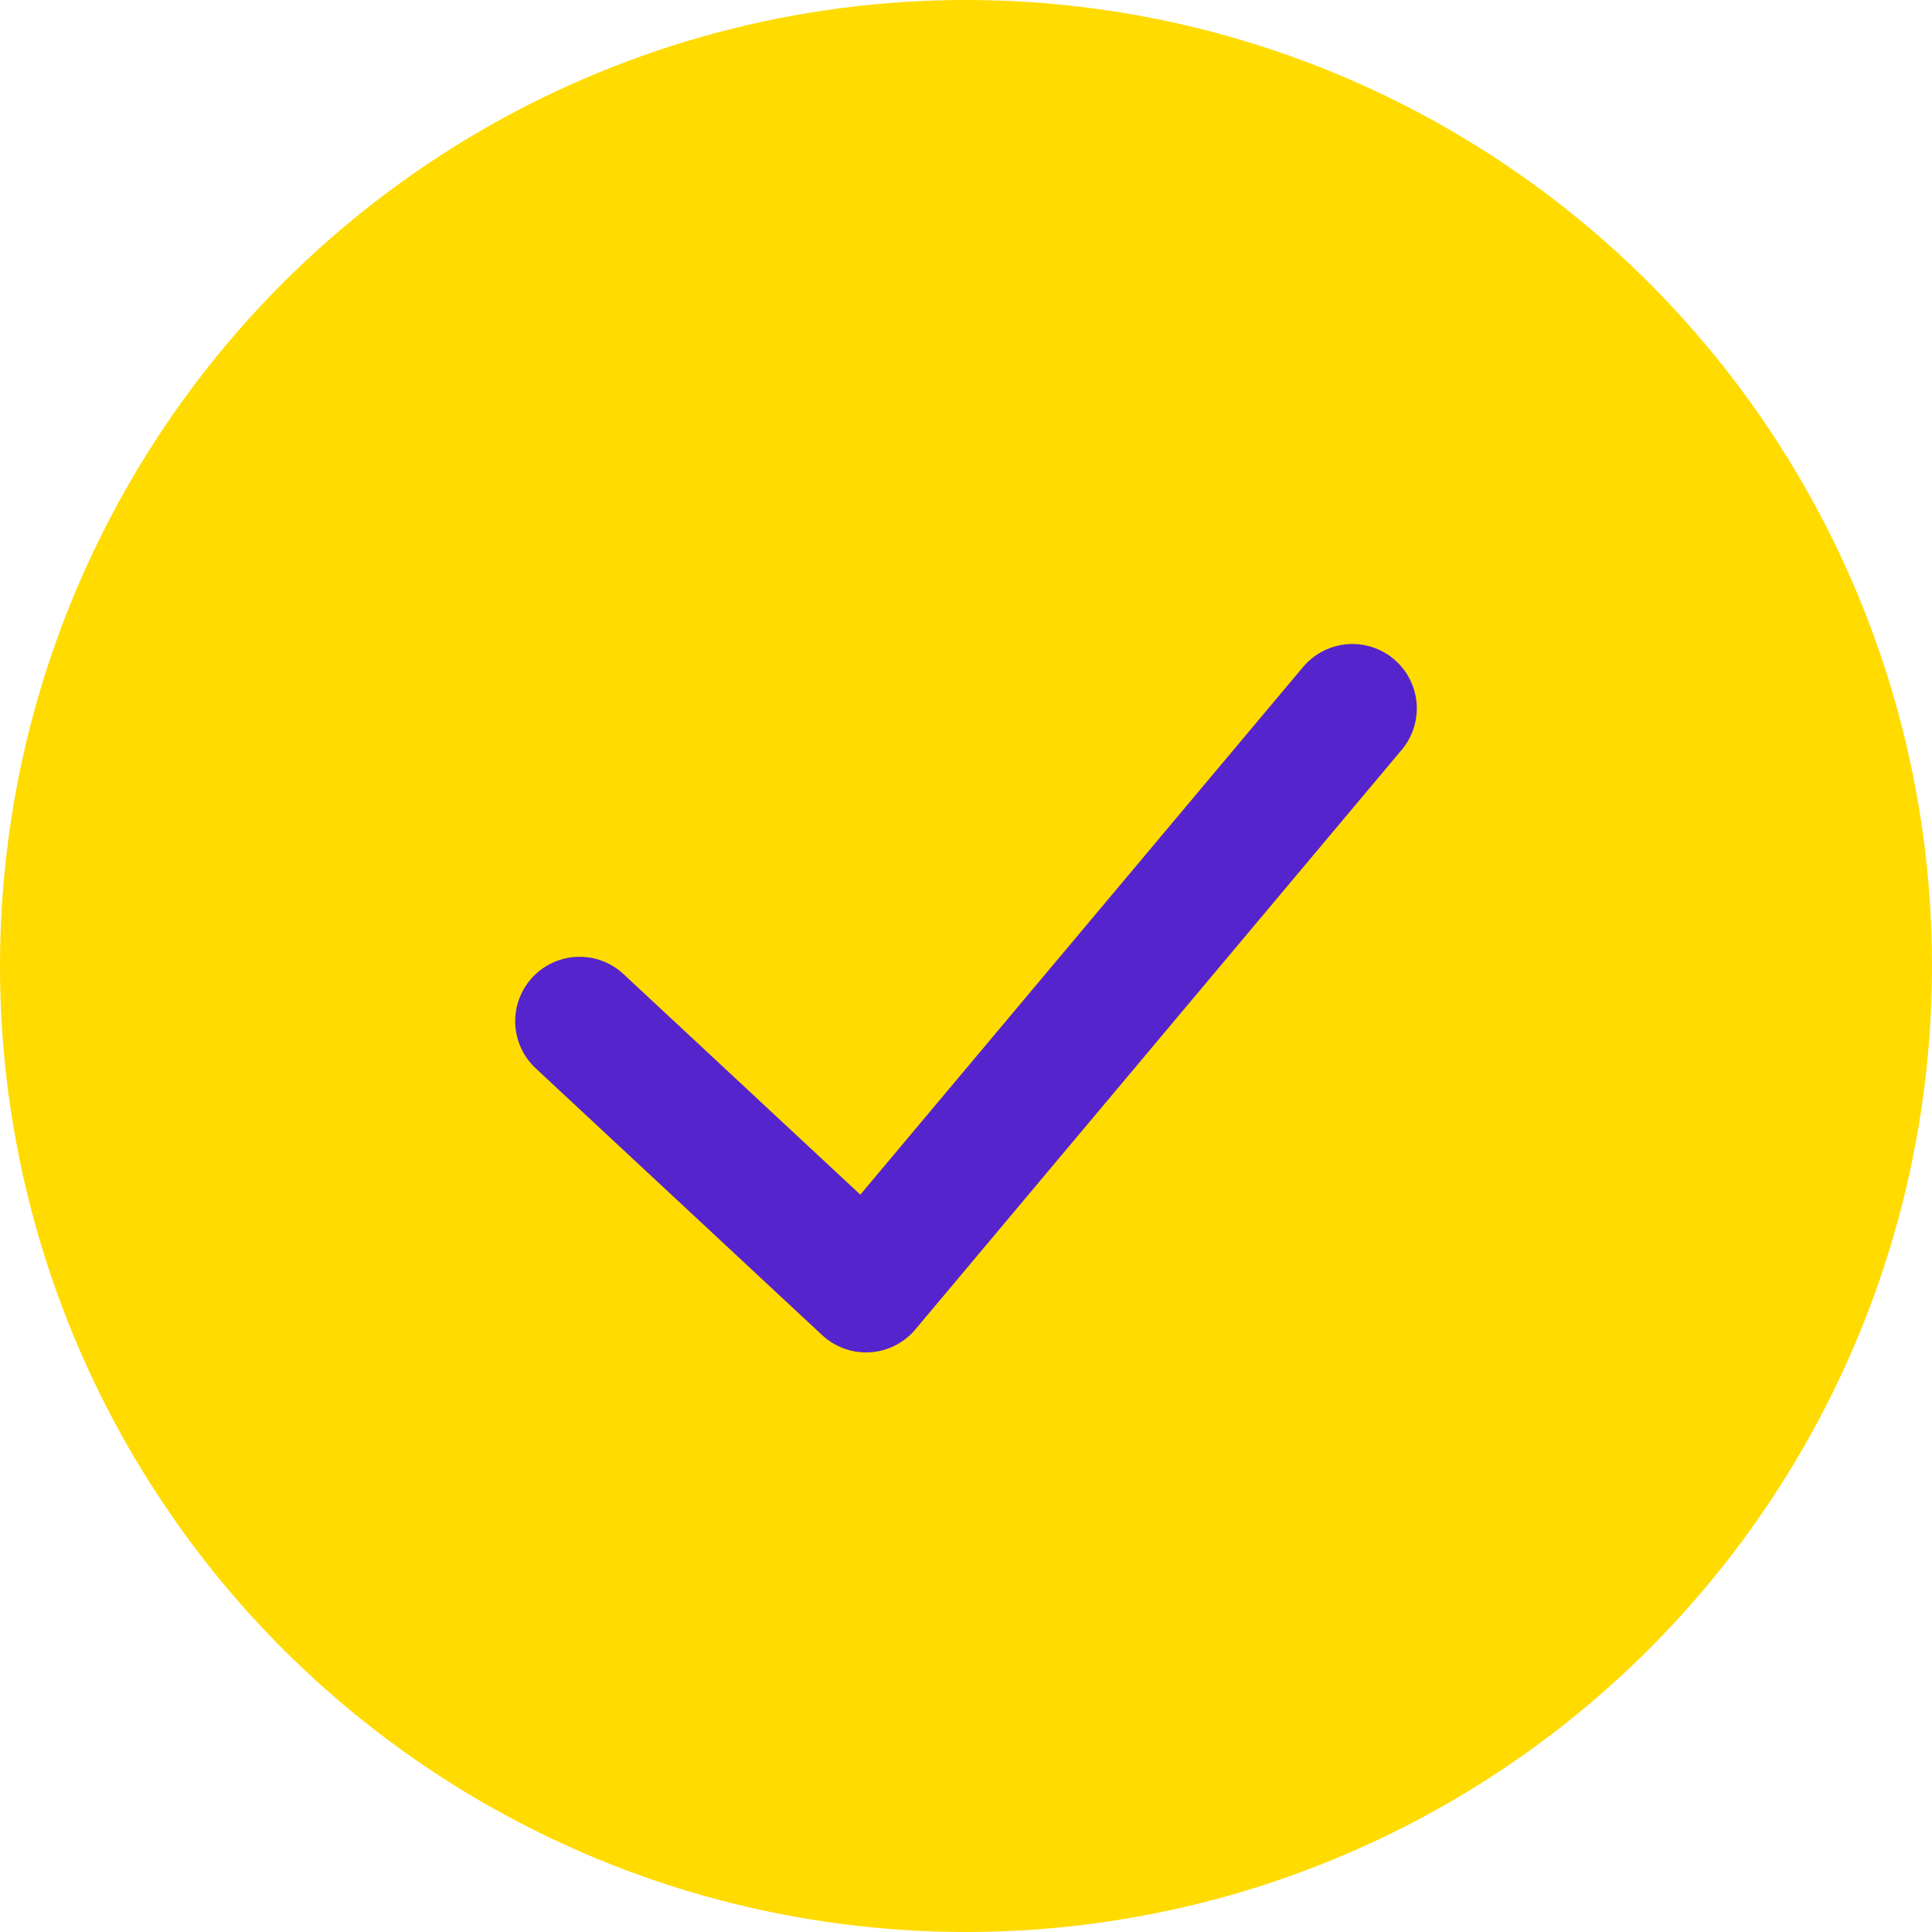 <svg width="30" height="30" viewBox="0 0 30 30" fill="none" xmlns="http://www.w3.org/2000/svg">
<circle cx="15" cy="15" r="15" fill="#FFDB00"/>
<path d="M9 15.857L13.448 20L21 11" stroke="#5624CC" stroke-width="2" stroke-linecap="round" stroke-linejoin="round"/>
</svg>
